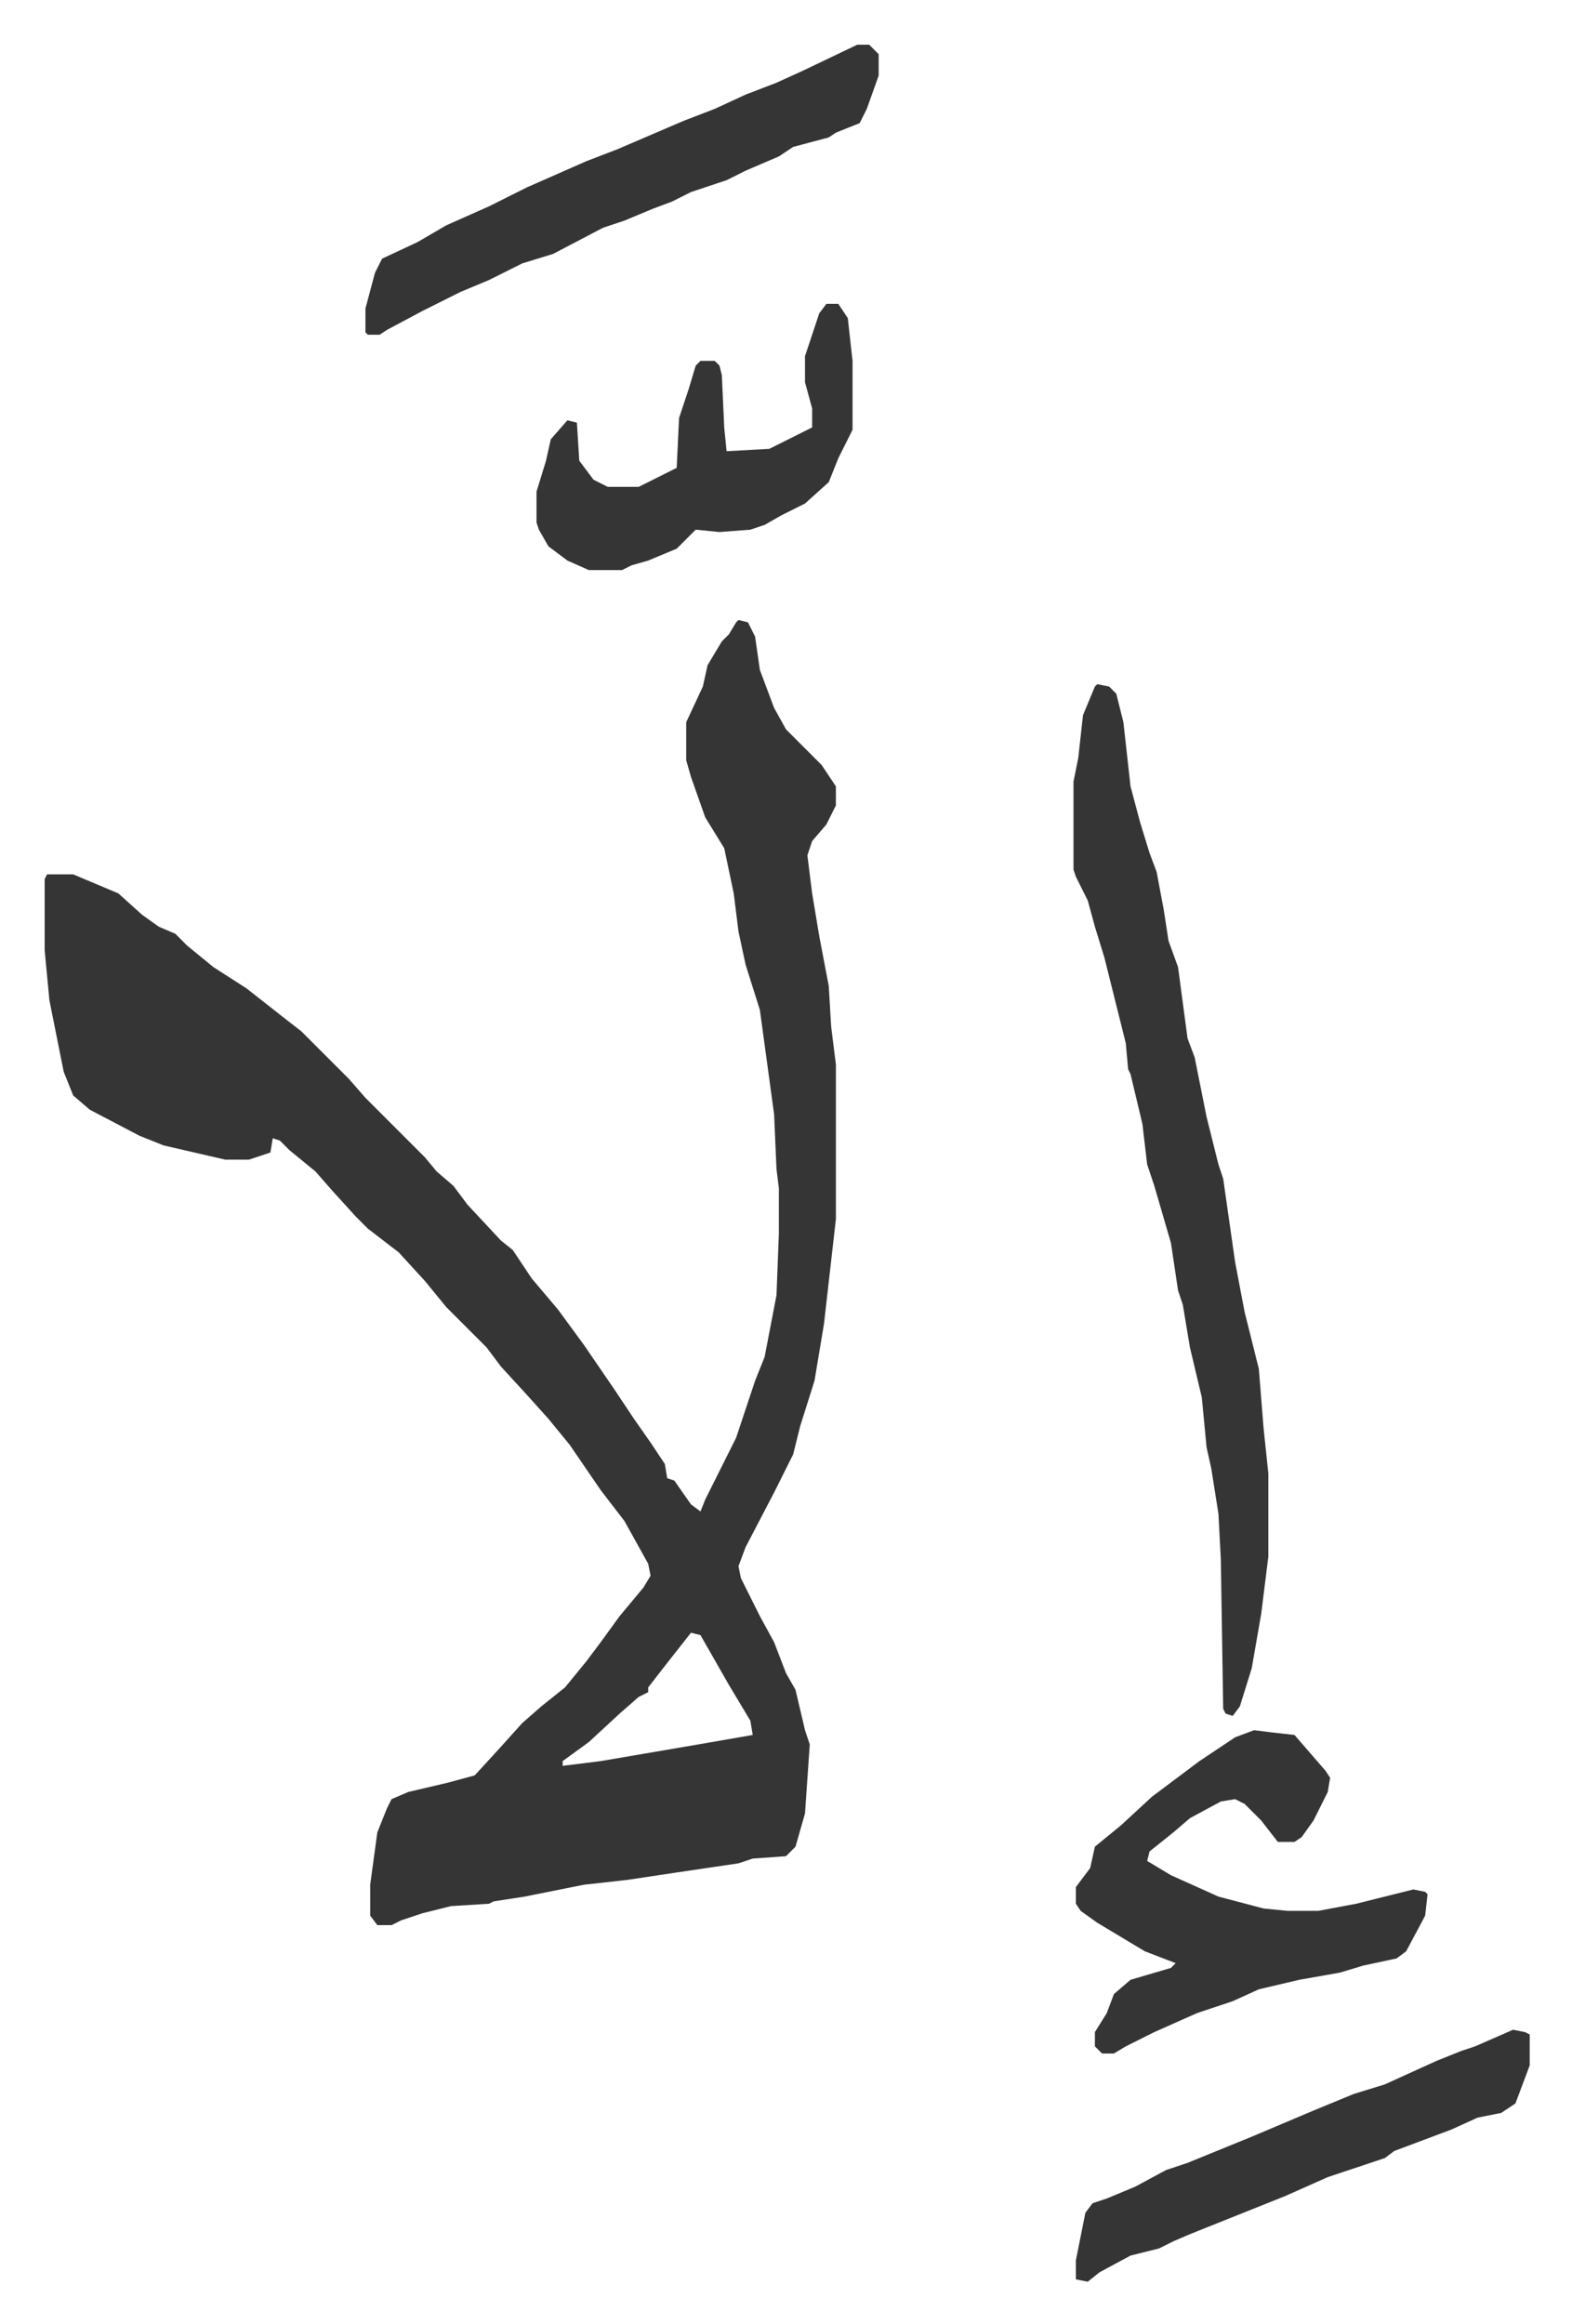 <svg xmlns="http://www.w3.org/2000/svg" role="img" viewBox="-18.80 227.20 661.60 977.60"><path fill="#353535" id="rule_normal" d="M292 488l4 1 3 6 2 14 6 16 5 9 15 15 6 9v8l-4 8-6 7-2 6 2 16 3 18 4 21 1 17 2 16v65l-5 44-4 24-6 19-3 12-8 16-12 23-3 8 1 5 8 16 6 11 5 13 4 7 4 17 2 6-2 29-4 14-4 4-14 1-6 2-27 4-20 3-18 2-25 5-13 2-2 1-16 1-12 3-9 3-4 2h-6l-3-4v-13l3-22 4-10 2-4 7-3 17-4 11-3 11-12 9-10 8-7 10-8 9-11 6-8 8-11 10-12 3-5-1-5-10-18-10-13-13-19-9-11-9-10-11-12-6-8-17-17-9-11-11-12-13-10-5-5-10-11-7-8-11-9-4-4-3-1-1 6-9 3H76l-26-6-10-4-21-11-7-6-4-10-6-30-2-21v-30l1-2h11l19 8 10 9 7 5 7 3 5 5 11 9 14 9 14 11 9 7 20 20 7 8 25 25 5 6 7 6 6 8 14 15 5 4 8 12 11 13 11 15 13 19 8 12 7 10 6 9 1 6 3 1 7 10 4 3 2-5 13-26 8-24 4-10 5-26 1-26v-19l-1-8-1-23-6-44-6-19-3-14-2-16-4-19-8-13-6-17-2-7v-16l7-15 2-9 6-10 3-3 3-5zm-20 426l-11 14-7 9v2l-4 2-8 7-13 12-11 8v2l16-2 41-7 23-4-1-6-9-15-12-21zm171-399l5 1 3 3 3 12 3 27 4 15 4 13 3 8 3 16 2 13 4 11 4 30 3 8 5 25 5 20 2 6 5 35 4 21 6 24 2 25 2 19v35l-3 24-4 23-5 16-3 4-3-1-1-2-1-63-1-19-3-19-2-9-2-21-5-21-3-18-2-6-3-20-7-24-3-9-2-17-5-21-1-2-1-11-5-20-4-16-4-13-3-11-5-10-1-3v-37l2-10 2-18 5-12zm66 440l8 1 9 1 13 15 2 3-1 6-6 12-5 7-3 2h-7l-7-9-7-7-4-2-6 1-13 7-7 6-10 8-1 4 10 6 20 9 19 5 10 1h13l16-3 24-6 5 1 1 1-1 9-8 15-4 3-14 3-10 3-17 3-17 4-11 5-15 5-18 8-12 6-5 3h-5l-3-3v-6l5-8 3-8 7-6 17-5 2-2-13-5-20-12-7-5-2-3v-7l6-8 2-9 11-9 13-12 20-15 15-10zM342 246h5l4 4v9l-5 14-3 6-10 4-3 2-15 4-6 4-14 6-8 4-15 5-8 4-8 3-12 5-9 3-21 11-13 4-14 7-12 5-16 8-15 8-3 2h-5l-1-1v-10l4-15 3-6 15-7 12-7 18-8 16-8 25-11 13-5 28-12 13-5 13-6 13-5 11-5zm-13 109h5l4 6 2 18v29l-6 12-4 10-10 9-10 5-7 4-6 2-13 1-10-1-8 8-12 5-7 2-4 2h-14l-9-4-8-6-4-7-1-3v-13l4-13 2-9 7-8 4 1 1 16 6 8 6 3h13l16-8 1-21 4-12 3-10 2-2h6l2 2 1 4 1 22 1 10 18-1 16-8 2-1v-8l-3-11v-11l6-18zm289 726l5 1 2 1v13l-6 16-6 4-10 2-11 5-24 9-4 3-24 8-18 8-10 4-20 8-10 4-7 3-6 3-12 3-13 7-5 4-5-1v-8l4-20 3-4 6-2 12-5 13-7 9-3 27-11 26-11 17-7 13-4 22-10 10-4 6-2z"/></svg>
